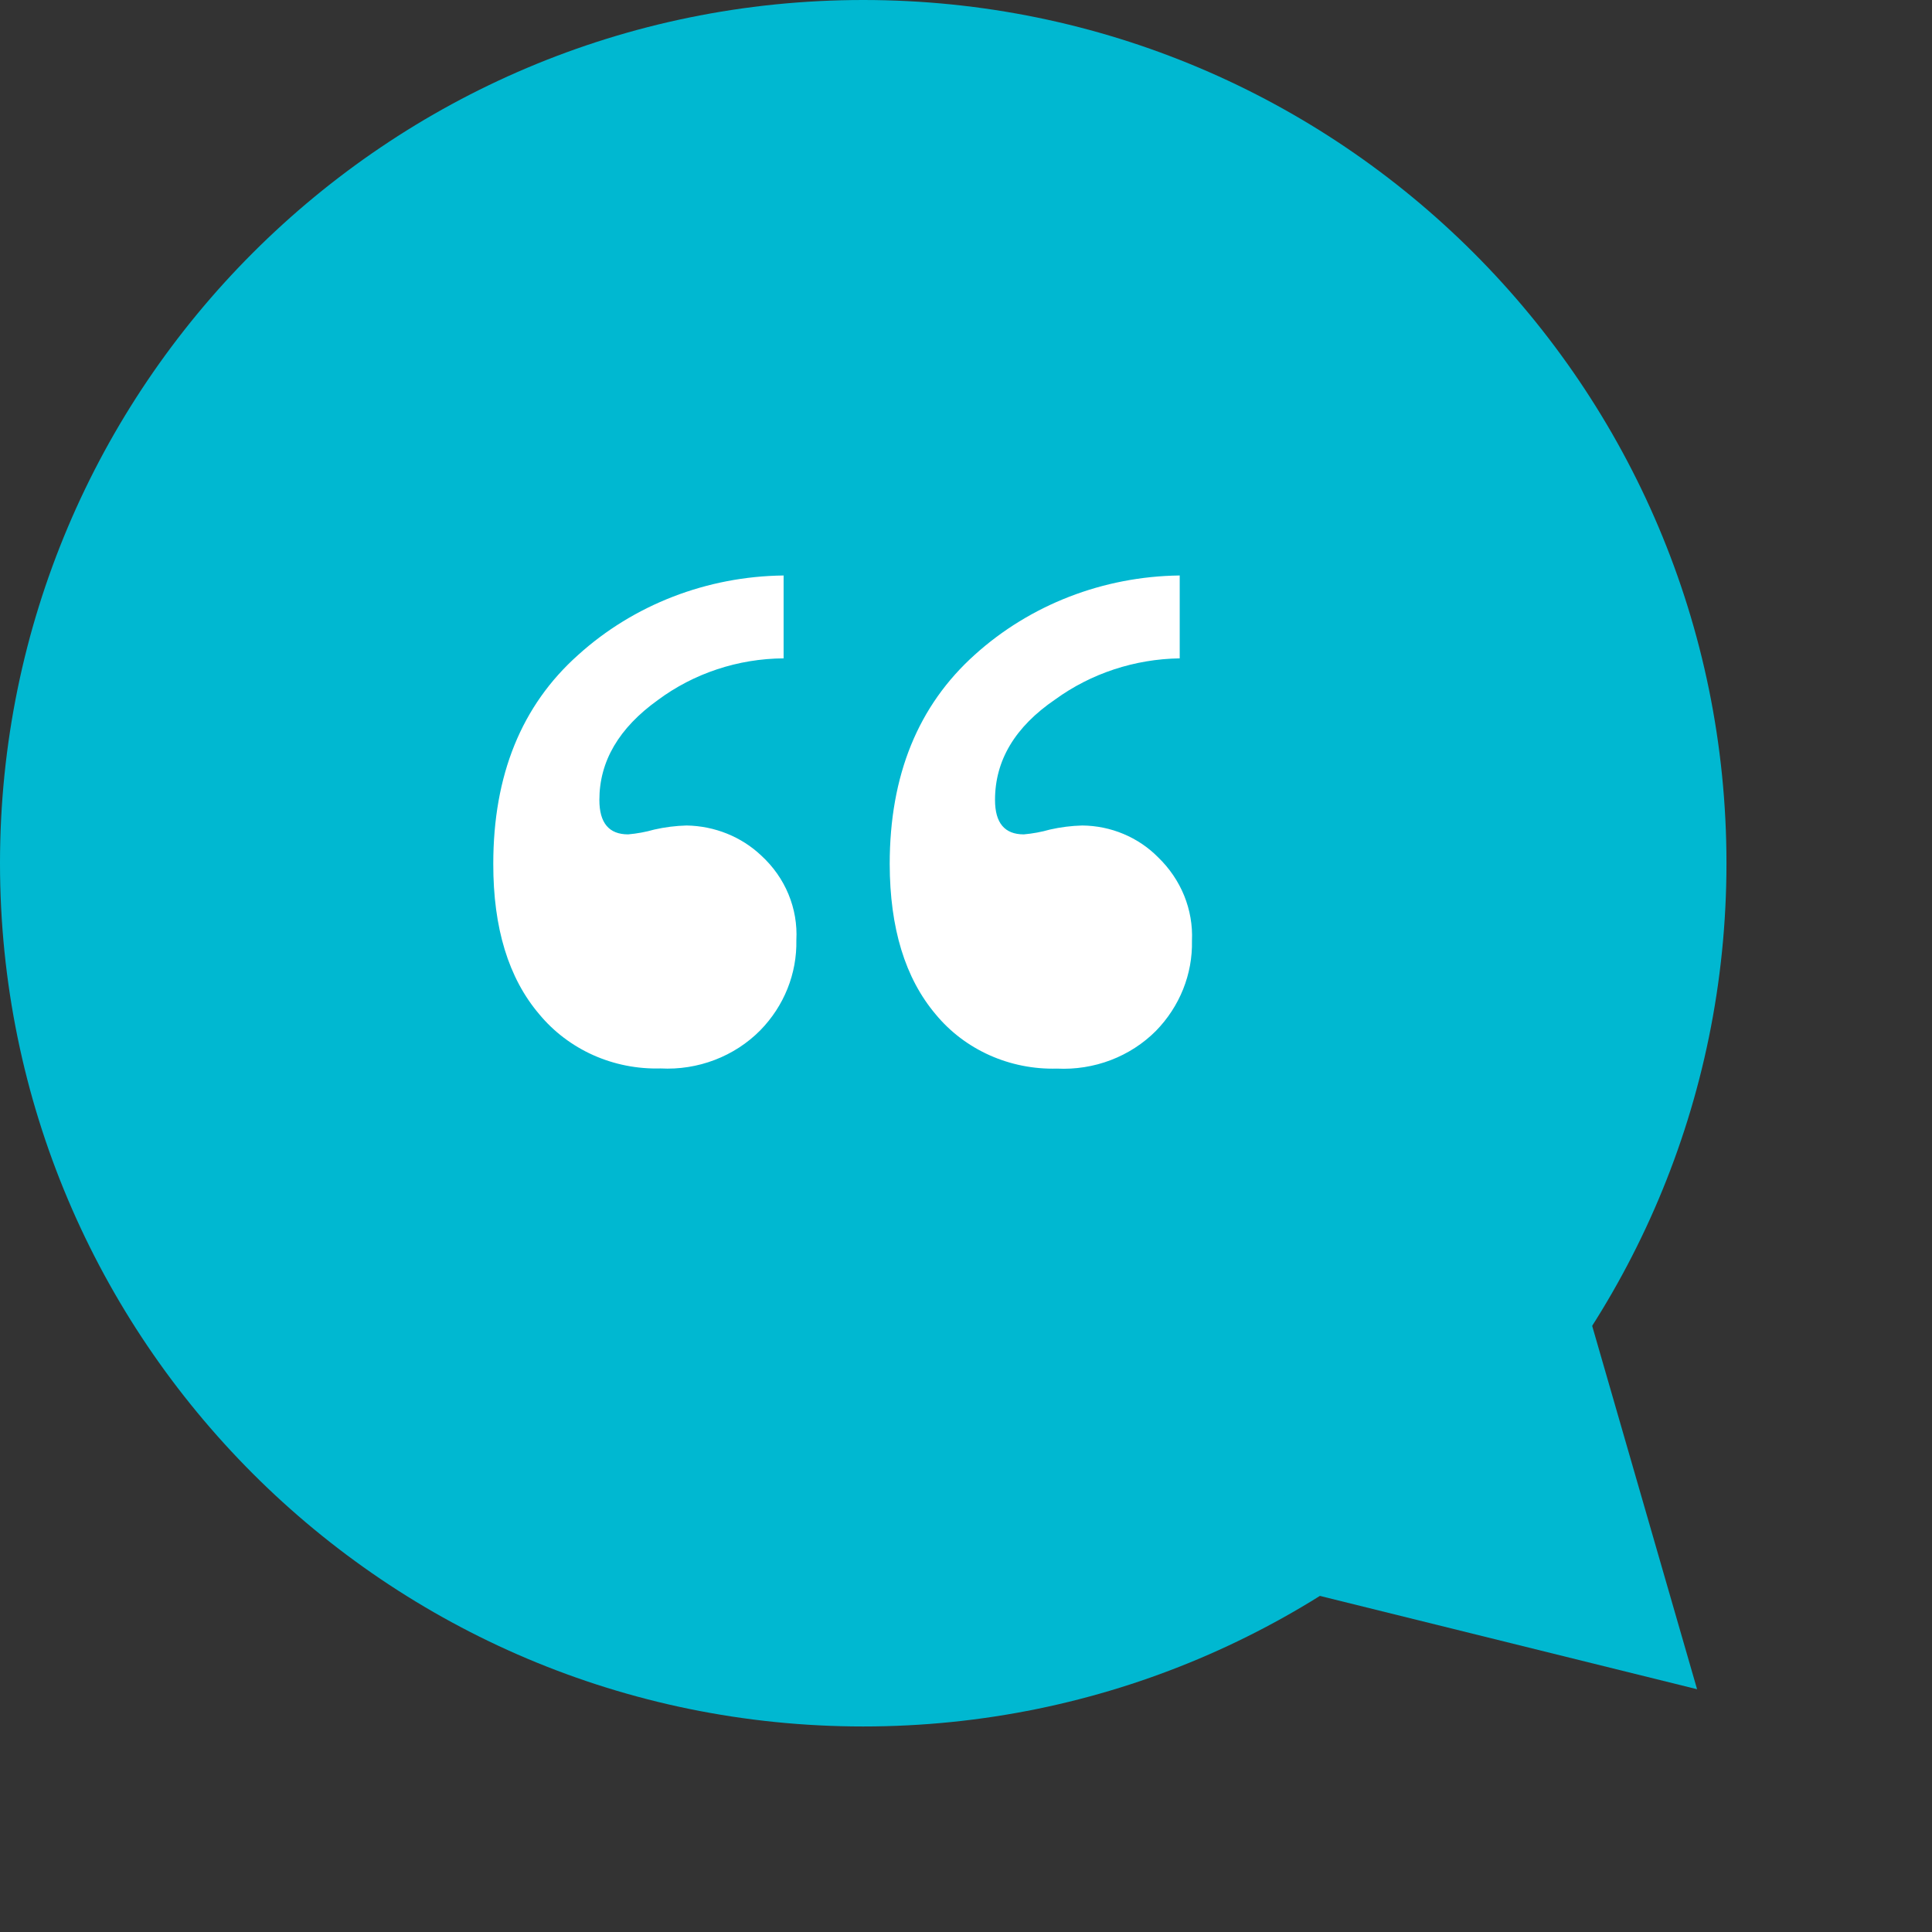 <svg width="47" height="47" viewBox="0 0 47 47" fill="none" xmlns="http://www.w3.org/2000/svg">
<rect x="0" y="0" width="47" height="47" fill="#333333" stroke="none"/>
<path d="M21 42C32.598 42 42 32.598 42 21C42 9.402 32.598 0 21 0C9.402 0 0 9.402 0 21C0 32.598 9.402 42 21 42Z" fill="#00B8D1"/>
<path d="M19.063 14V16.016C17.954 16.023 16.879 16.38 16.004 17.03C15.055 17.711 14.581 18.521 14.581 19.46C14.581 20.02 14.814 20.298 15.281 20.298C15.496 20.279 15.709 20.24 15.916 20.181C16.174 20.122 16.438 20.089 16.703 20.082C17.385 20.093 18.036 20.355 18.52 20.814C18.808 21.078 19.034 21.398 19.181 21.753C19.328 22.108 19.394 22.489 19.373 22.871C19.39 23.684 19.075 24.473 18.493 25.067C18.183 25.38 17.806 25.625 17.387 25.785C16.969 25.945 16.519 26.016 16.069 25.992C15.504 26.008 14.943 25.897 14.431 25.668C13.92 25.439 13.471 25.099 13.12 24.675C12.371 23.797 11.998 22.577 12 21.015C12 18.856 12.687 17.163 14.061 15.936C15.414 14.711 17.2 14.02 19.063 14ZM28.699 14V16.016C27.604 16.032 26.543 16.382 25.671 17.015C24.694 17.681 24.206 18.496 24.206 19.46C24.206 20.02 24.439 20.298 24.906 20.298C25.121 20.279 25.334 20.24 25.541 20.181C25.799 20.122 26.063 20.089 26.328 20.082C26.674 20.085 27.016 20.155 27.332 20.288C27.649 20.421 27.934 20.613 28.172 20.854C28.448 21.12 28.665 21.438 28.807 21.787C28.949 22.137 29.014 22.511 28.997 22.885C29.015 23.699 28.699 24.487 28.118 25.081C27.809 25.39 27.435 25.632 27.02 25.79C26.605 25.948 26.159 26.018 25.713 25.996C25.148 26.012 24.587 25.9 24.076 25.672C23.564 25.443 23.115 25.103 22.765 24.679C22.02 23.8 21.647 22.581 21.644 21.019C21.644 18.862 22.335 17.164 23.717 15.925C25.064 14.711 26.837 14.024 28.688 14H28.699Z" fill="white"/>
<path d="M41.285 41.094L29.523 38.184L37.924 29.453L41.285 41.094Z" fill="#00B8D1"/>
</svg>
